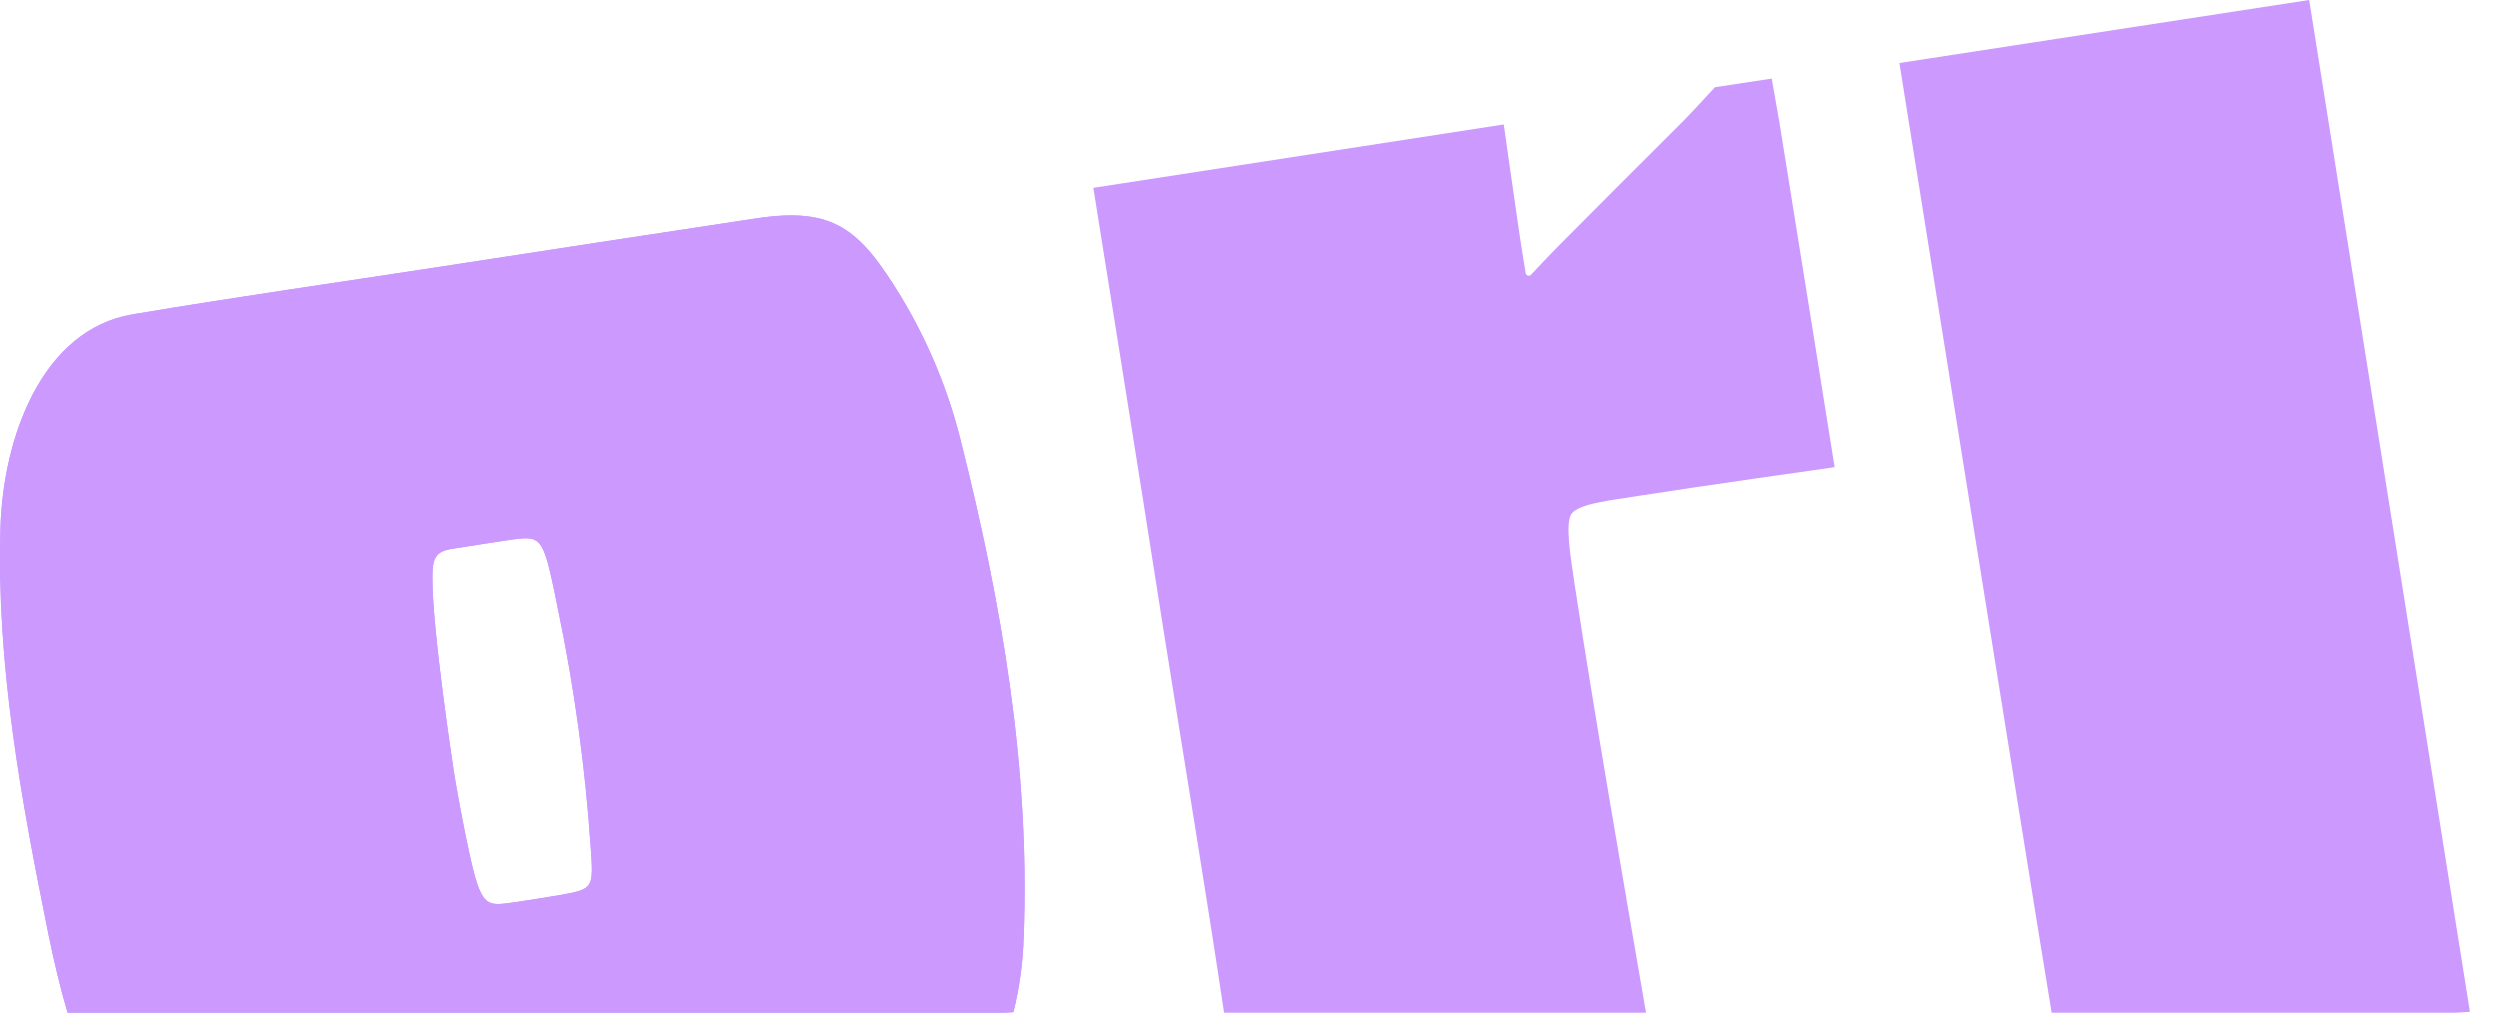 <?xml version="1.0" encoding="UTF-8"?> <svg xmlns="http://www.w3.org/2000/svg" width="79" height="32" viewBox="0 0 79 32" fill="none"><path d="M49.763 18.498C50.365 22.454 51.317 27.96 52.014 32H38.68C38.12 28.237 37.377 23.761 36.788 20.043C36.113 15.697 34.549 5.936 34.549 5.936L47.518 3.933C47.518 3.933 47.889 6.547 48.009 7.357C48.06 7.708 48.158 8.312 48.209 8.624C48.212 8.643 48.219 8.661 48.231 8.675C48.243 8.69 48.259 8.701 48.277 8.707C48.295 8.713 48.315 8.713 48.333 8.709C48.352 8.704 48.368 8.694 48.381 8.68C48.593 8.449 49.005 8.019 49.256 7.764C50.564 6.445 51.883 5.132 53.197 3.82C53.443 3.571 54.192 2.756 54.192 2.756L55.986 2.484C55.986 2.484 56.14 3.373 56.226 3.847C56.757 7.123 57.974 14.763 57.974 14.763C57.974 14.763 53.534 15.391 51.861 15.657C50.861 15.816 49.895 15.917 49.662 16.234C49.449 16.523 49.632 17.621 49.763 18.498Z" fill="#CC99FF"></path><path d="M78.049 31.972L77.603 32H64.832C64.032 27.145 60.021 1.992 60.021 1.992L72.97 0L78.049 31.972Z" fill="#CC99FF"></path><path d="M30.362 13.927C29.963 12.319 29.324 10.78 28.465 9.36C27.171 7.239 26.352 6.531 23.904 6.899C20.779 7.375 17.122 7.929 13.997 8.415C10.73 8.919 7.45 9.383 4.195 9.932C1.305 10.418 0.094 13.858 0.014 16.677C-0.117 21.02 0.671 25.279 1.528 29.511C1.7 30.354 1.894 31.186 2.134 32H31.756L32.025 31.984C32.219 31.203 32.328 30.403 32.35 29.599C32.556 24.273 31.654 19.078 30.362 13.927ZM17.782 28.268C17.782 28.268 16.17 28.544 15.819 28.564C15.243 28.595 15.11 28.34 14.702 26.342C14.592 25.788 14.484 25.231 14.39 24.673C14.297 24.115 13.655 19.845 13.665 18.244C13.665 17.669 13.745 17.428 14.278 17.345C14.986 17.235 15.846 17.096 16.235 17.044C17.15 16.924 17.18 17.014 17.636 19.273C18.154 21.757 18.498 24.273 18.668 26.803C18.751 28.029 18.758 28.093 17.782 28.268Z" fill="#CC99FF"></path><path d="M30.362 13.927C29.963 12.319 29.324 10.78 28.465 9.36C27.171 7.239 26.352 6.531 23.904 6.899C20.779 7.375 17.122 7.929 13.997 8.415C10.73 8.919 7.45 9.383 4.195 9.932C1.305 10.418 0.094 13.858 0.014 16.677C-0.117 21.02 0.671 25.279 1.528 29.511C1.7 30.354 1.894 31.186 2.134 32H31.756L32.025 31.984C32.219 31.203 32.328 30.403 32.35 29.599C32.556 24.273 31.654 19.078 30.362 13.927ZM17.782 28.268C17.782 28.268 16.17 28.544 15.819 28.564C15.243 28.595 15.11 28.34 14.702 26.342C14.592 25.788 14.484 25.231 14.39 24.673C14.297 24.115 13.655 19.845 13.665 18.244C13.665 17.669 13.745 17.428 14.278 17.345C14.986 17.235 15.846 17.096 16.235 17.044C17.15 16.924 17.18 17.014 17.636 19.273C18.154 21.757 18.498 24.273 18.668 26.803C18.751 28.029 18.758 28.093 17.782 28.268Z" fill="#CC99FF"></path></svg> 